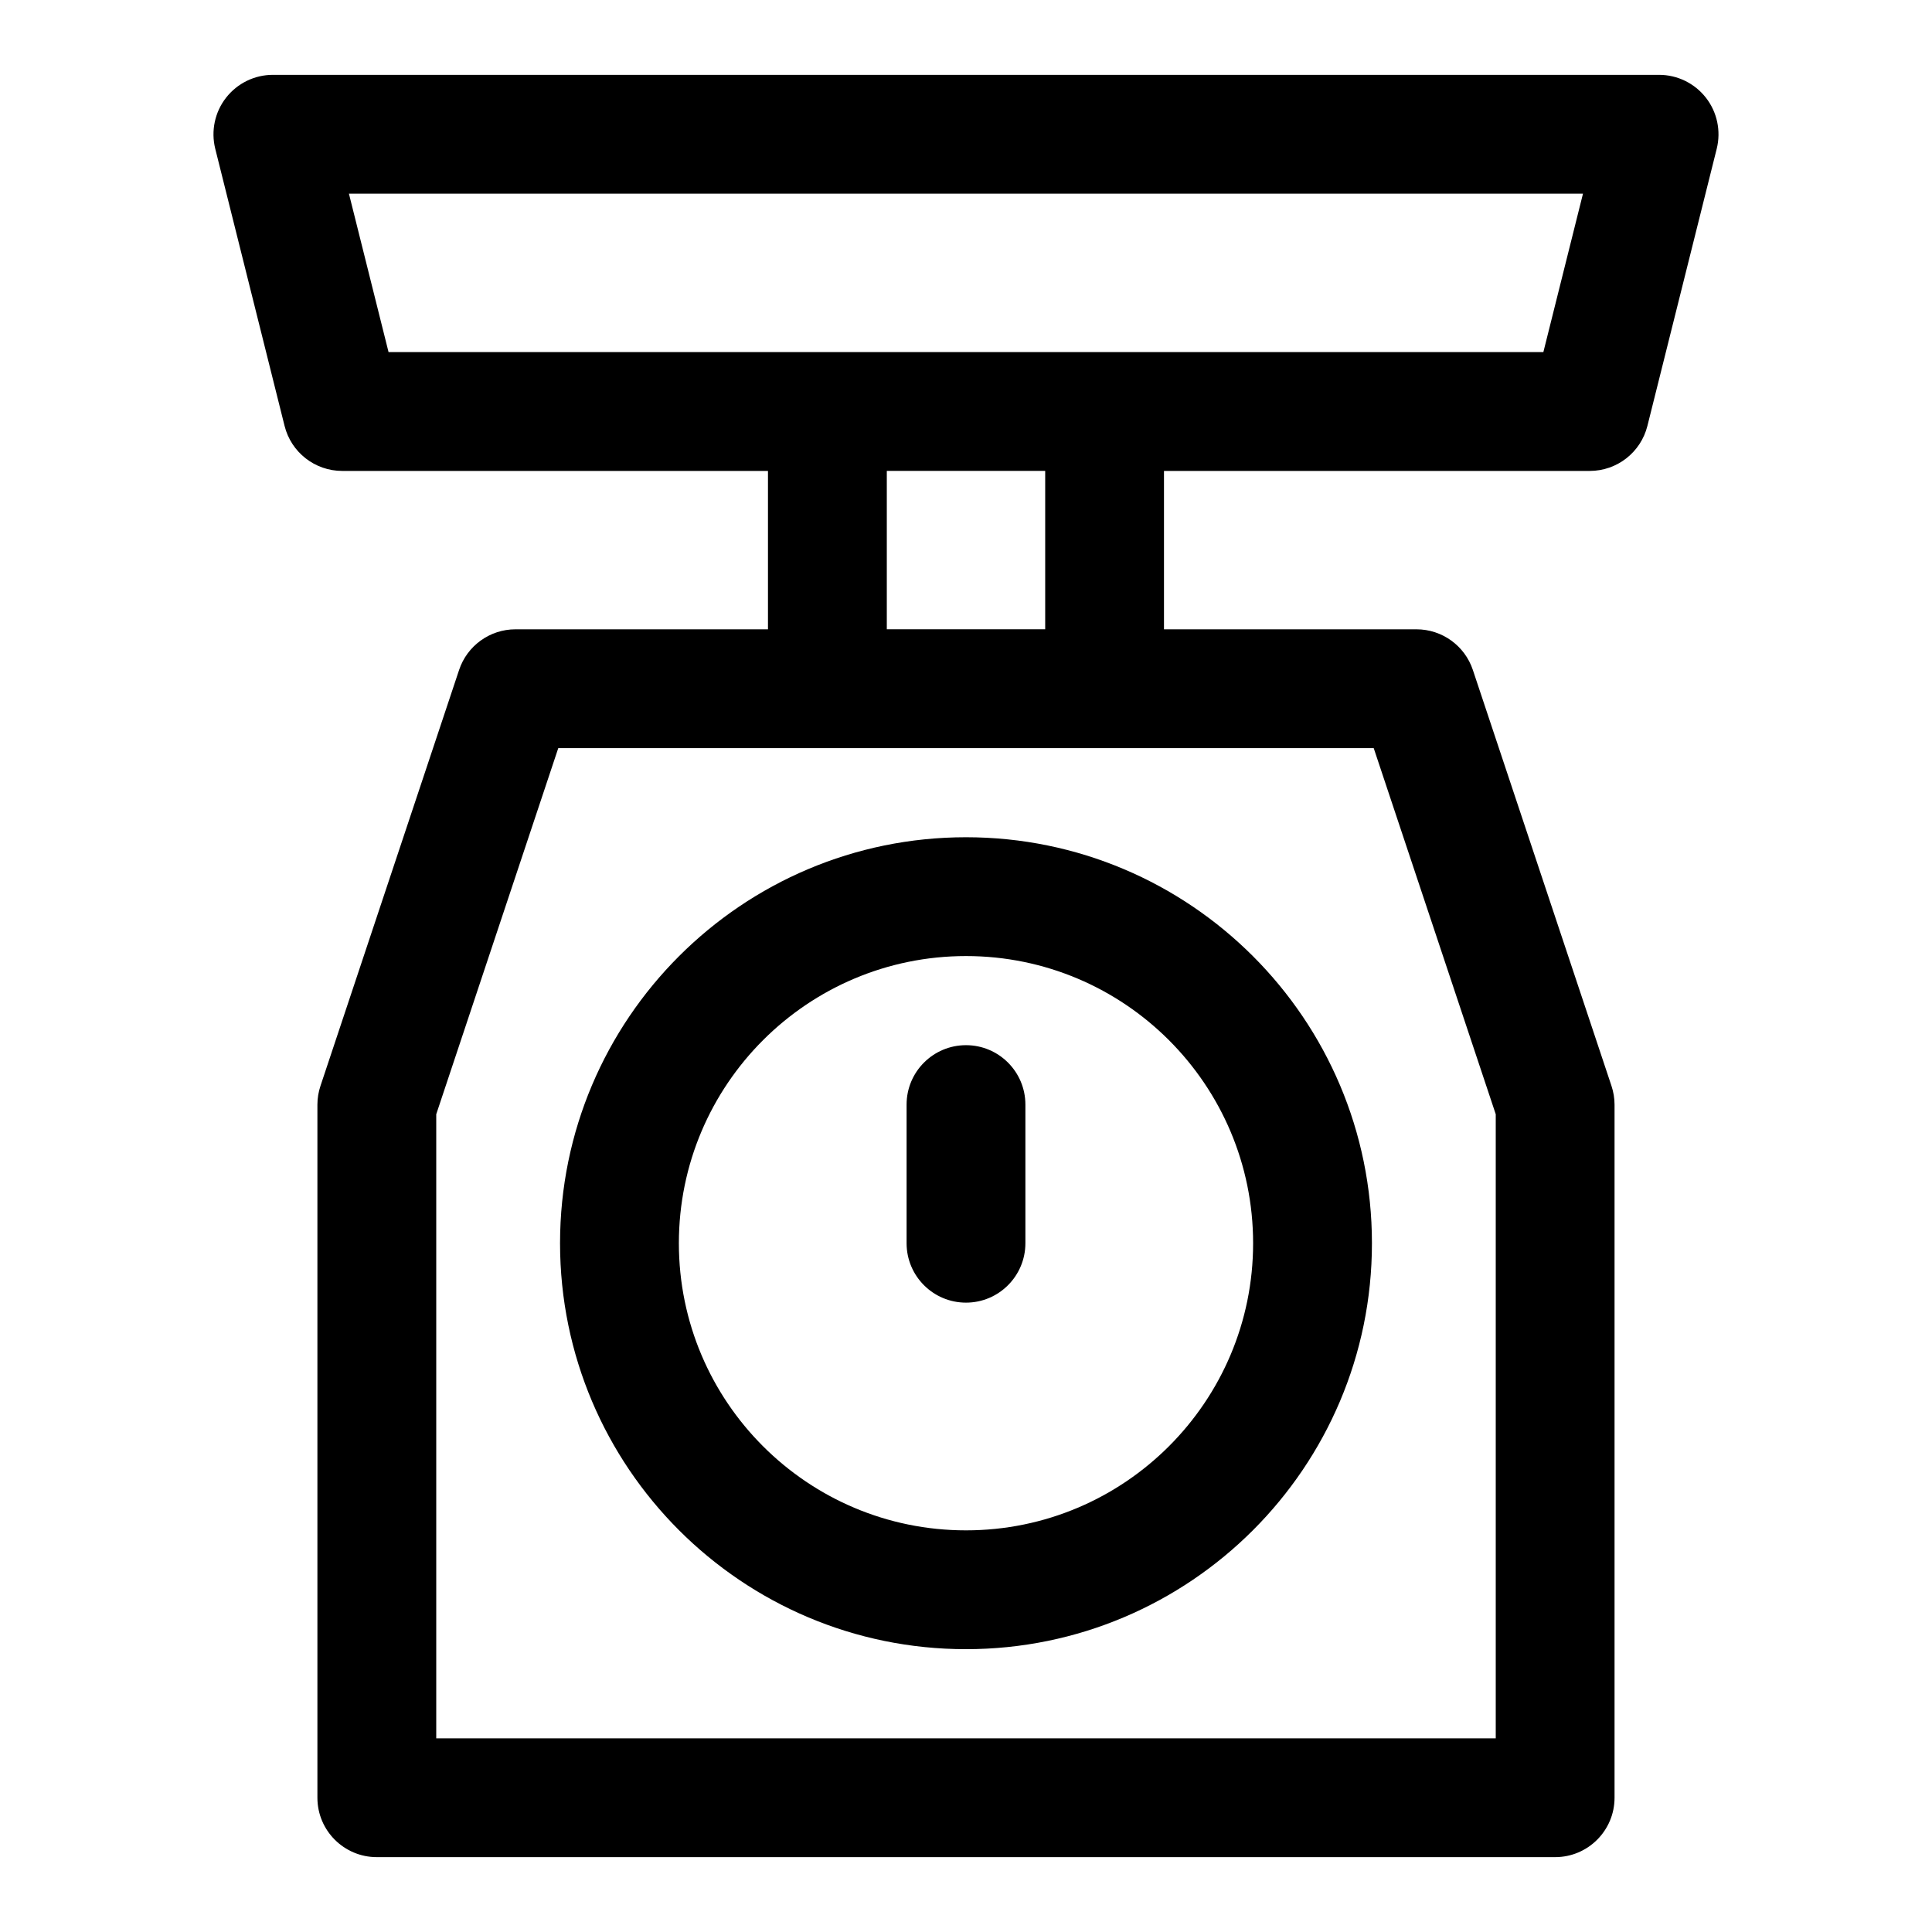 <?xml version="1.0" encoding="UTF-8"?>
<!-- Uploaded to: ICON Repo, www.iconrepo.com, Generator: ICON Repo Mixer Tools -->
<svg fill="#000000" width="800px" height="800px" version="1.1" viewBox="144 144 512 512" xmlns="http://www.w3.org/2000/svg">
 <path d="m347.52 268.8v41.973h-66.914c-6.785 0-12.801 4.344-14.941 10.77l-36.73 110.21c-0.535 1.605-0.82 3.289-0.82 4.977v183.69c0 8.691 7.055 15.742 15.742 15.742h312.27c8.691 0 15.742-7.055 15.742-15.742v-183.69c0-1.684-0.285-3.371-0.82-4.977l-36.73-110.21c-2.141-6.422-8.156-10.77-14.941-10.77h-66.914v-41.973h112.84c7.227 0 13.523-4.93 15.273-11.934l18.375-73.461c1.164-4.707 0.109-9.699-2.867-13.508-2.992-3.824-7.559-6.062-12.406-6.062h-367.37c-4.848 0-9.414 2.234-12.406 6.062-2.977 3.809-4.031 8.801-2.867 13.508l18.375 73.461c1.746 7.008 8.047 11.934 15.273 11.934zm79.934 73.461h80.594l32.34 97.031v165.38h-280.78v-165.38l32.34-97.031zm-27.457 23.617c-59.371 0-107.58 48.207-107.58 107.59 0 59.371 48.207 107.58 107.58 107.58s107.58-48.207 107.58-107.58c0-59.387-48.207-107.59-107.58-107.59zm0 31.488c42.004 0 76.09 34.102 76.09 76.105 0 41.988-34.086 76.09-76.09 76.09s-76.09-34.102-76.09-76.09c0-42.004 34.086-76.105 76.09-76.105zm-15.742 39.359v36.746c0 8.691 7.055 15.742 15.742 15.742 8.691 0 15.742-7.055 15.742-15.742v-36.746c0-8.691-7.055-15.742-15.742-15.742-8.691 0-15.742 7.055-15.742 15.742zm6.832-167.93h-12.074v41.973h41.973v-41.973zm45.672-31.488h116.25l10.5-41.988h-327.04l10.5 41.988z" fill-rule="evenodd"/>
</svg>
